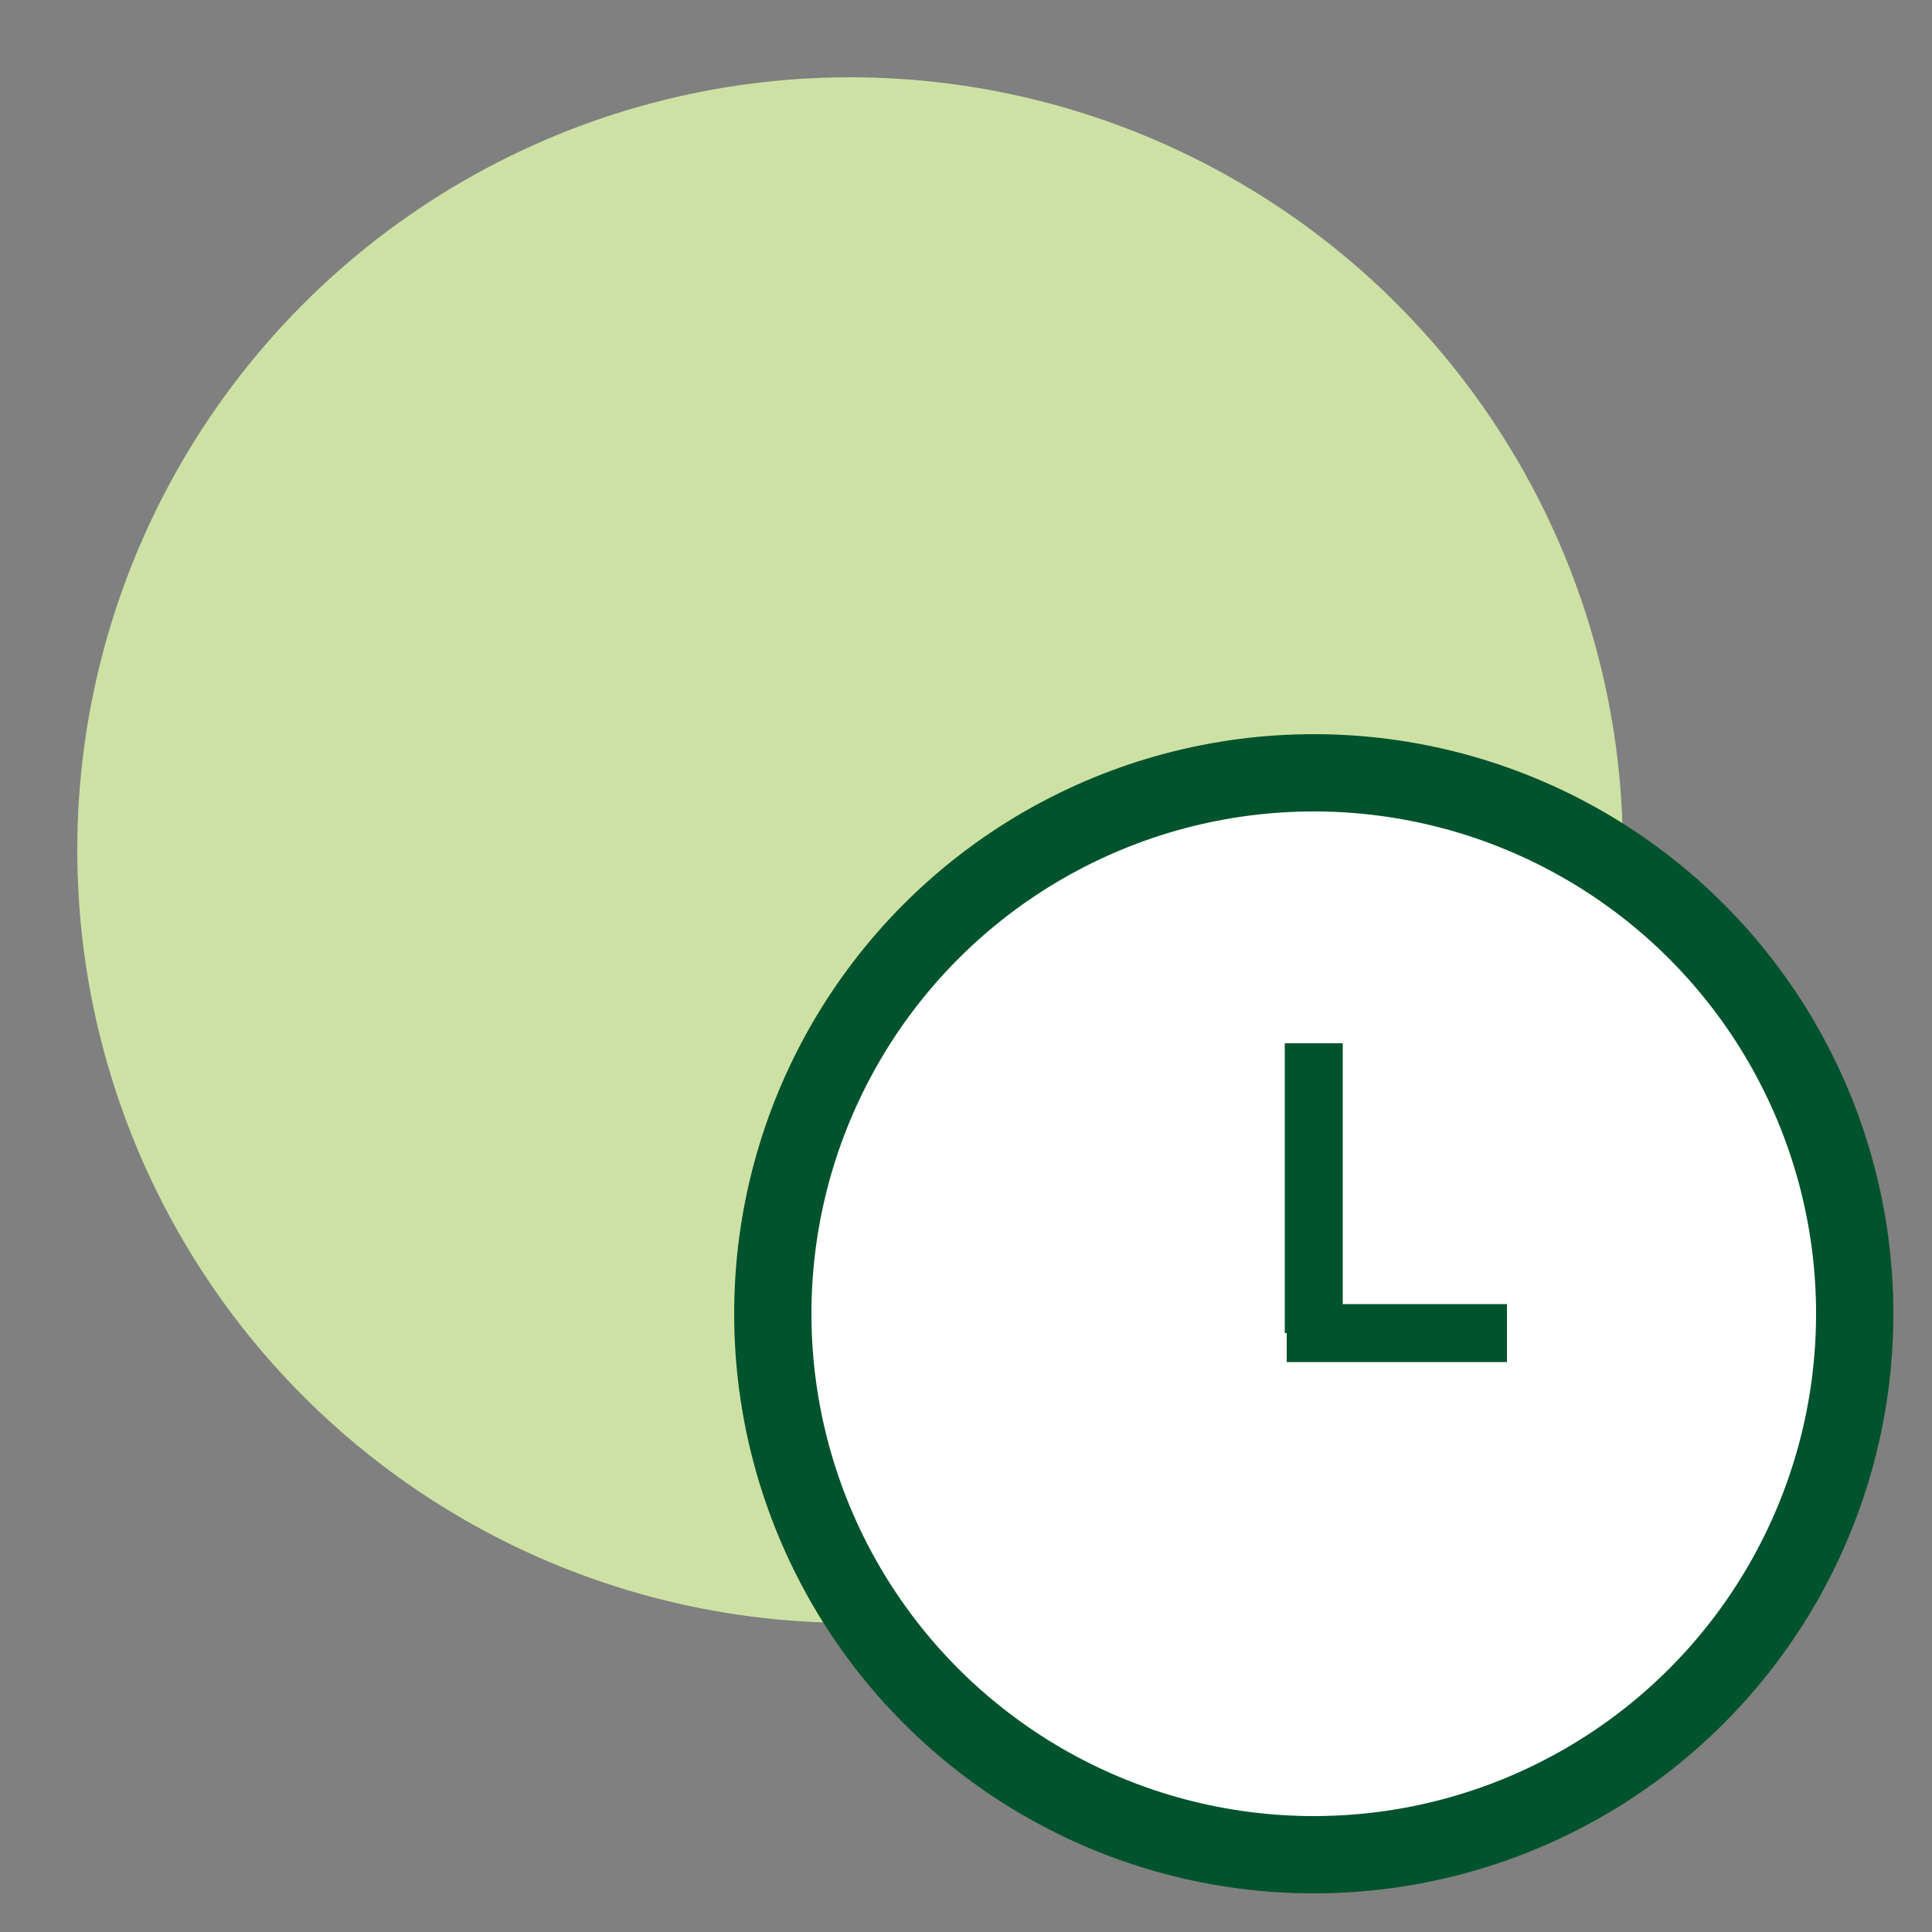<svg enable-background="new 0 0 50 50" viewBox="0 0 50 50" xmlns="http://www.w3.org/2000/svg"><rect x="0" y="0" width="50" height="50" fill="#808080" stroke="none"/><circle cx="22" cy="22" fill="#cee1a5" r="20"/><circle cx="34" cy="34" fill="#fff" r="14"/><g fill="none" stroke="#00532c" stroke-miterlimit="10"><circle cx="34" cy="34" r="14" stroke-width="2"/><path d="m34 27v7.5" stroke-width="1.5"/><path d="m33.3 34.5h5.7" stroke-width="1.5"/></g></svg>